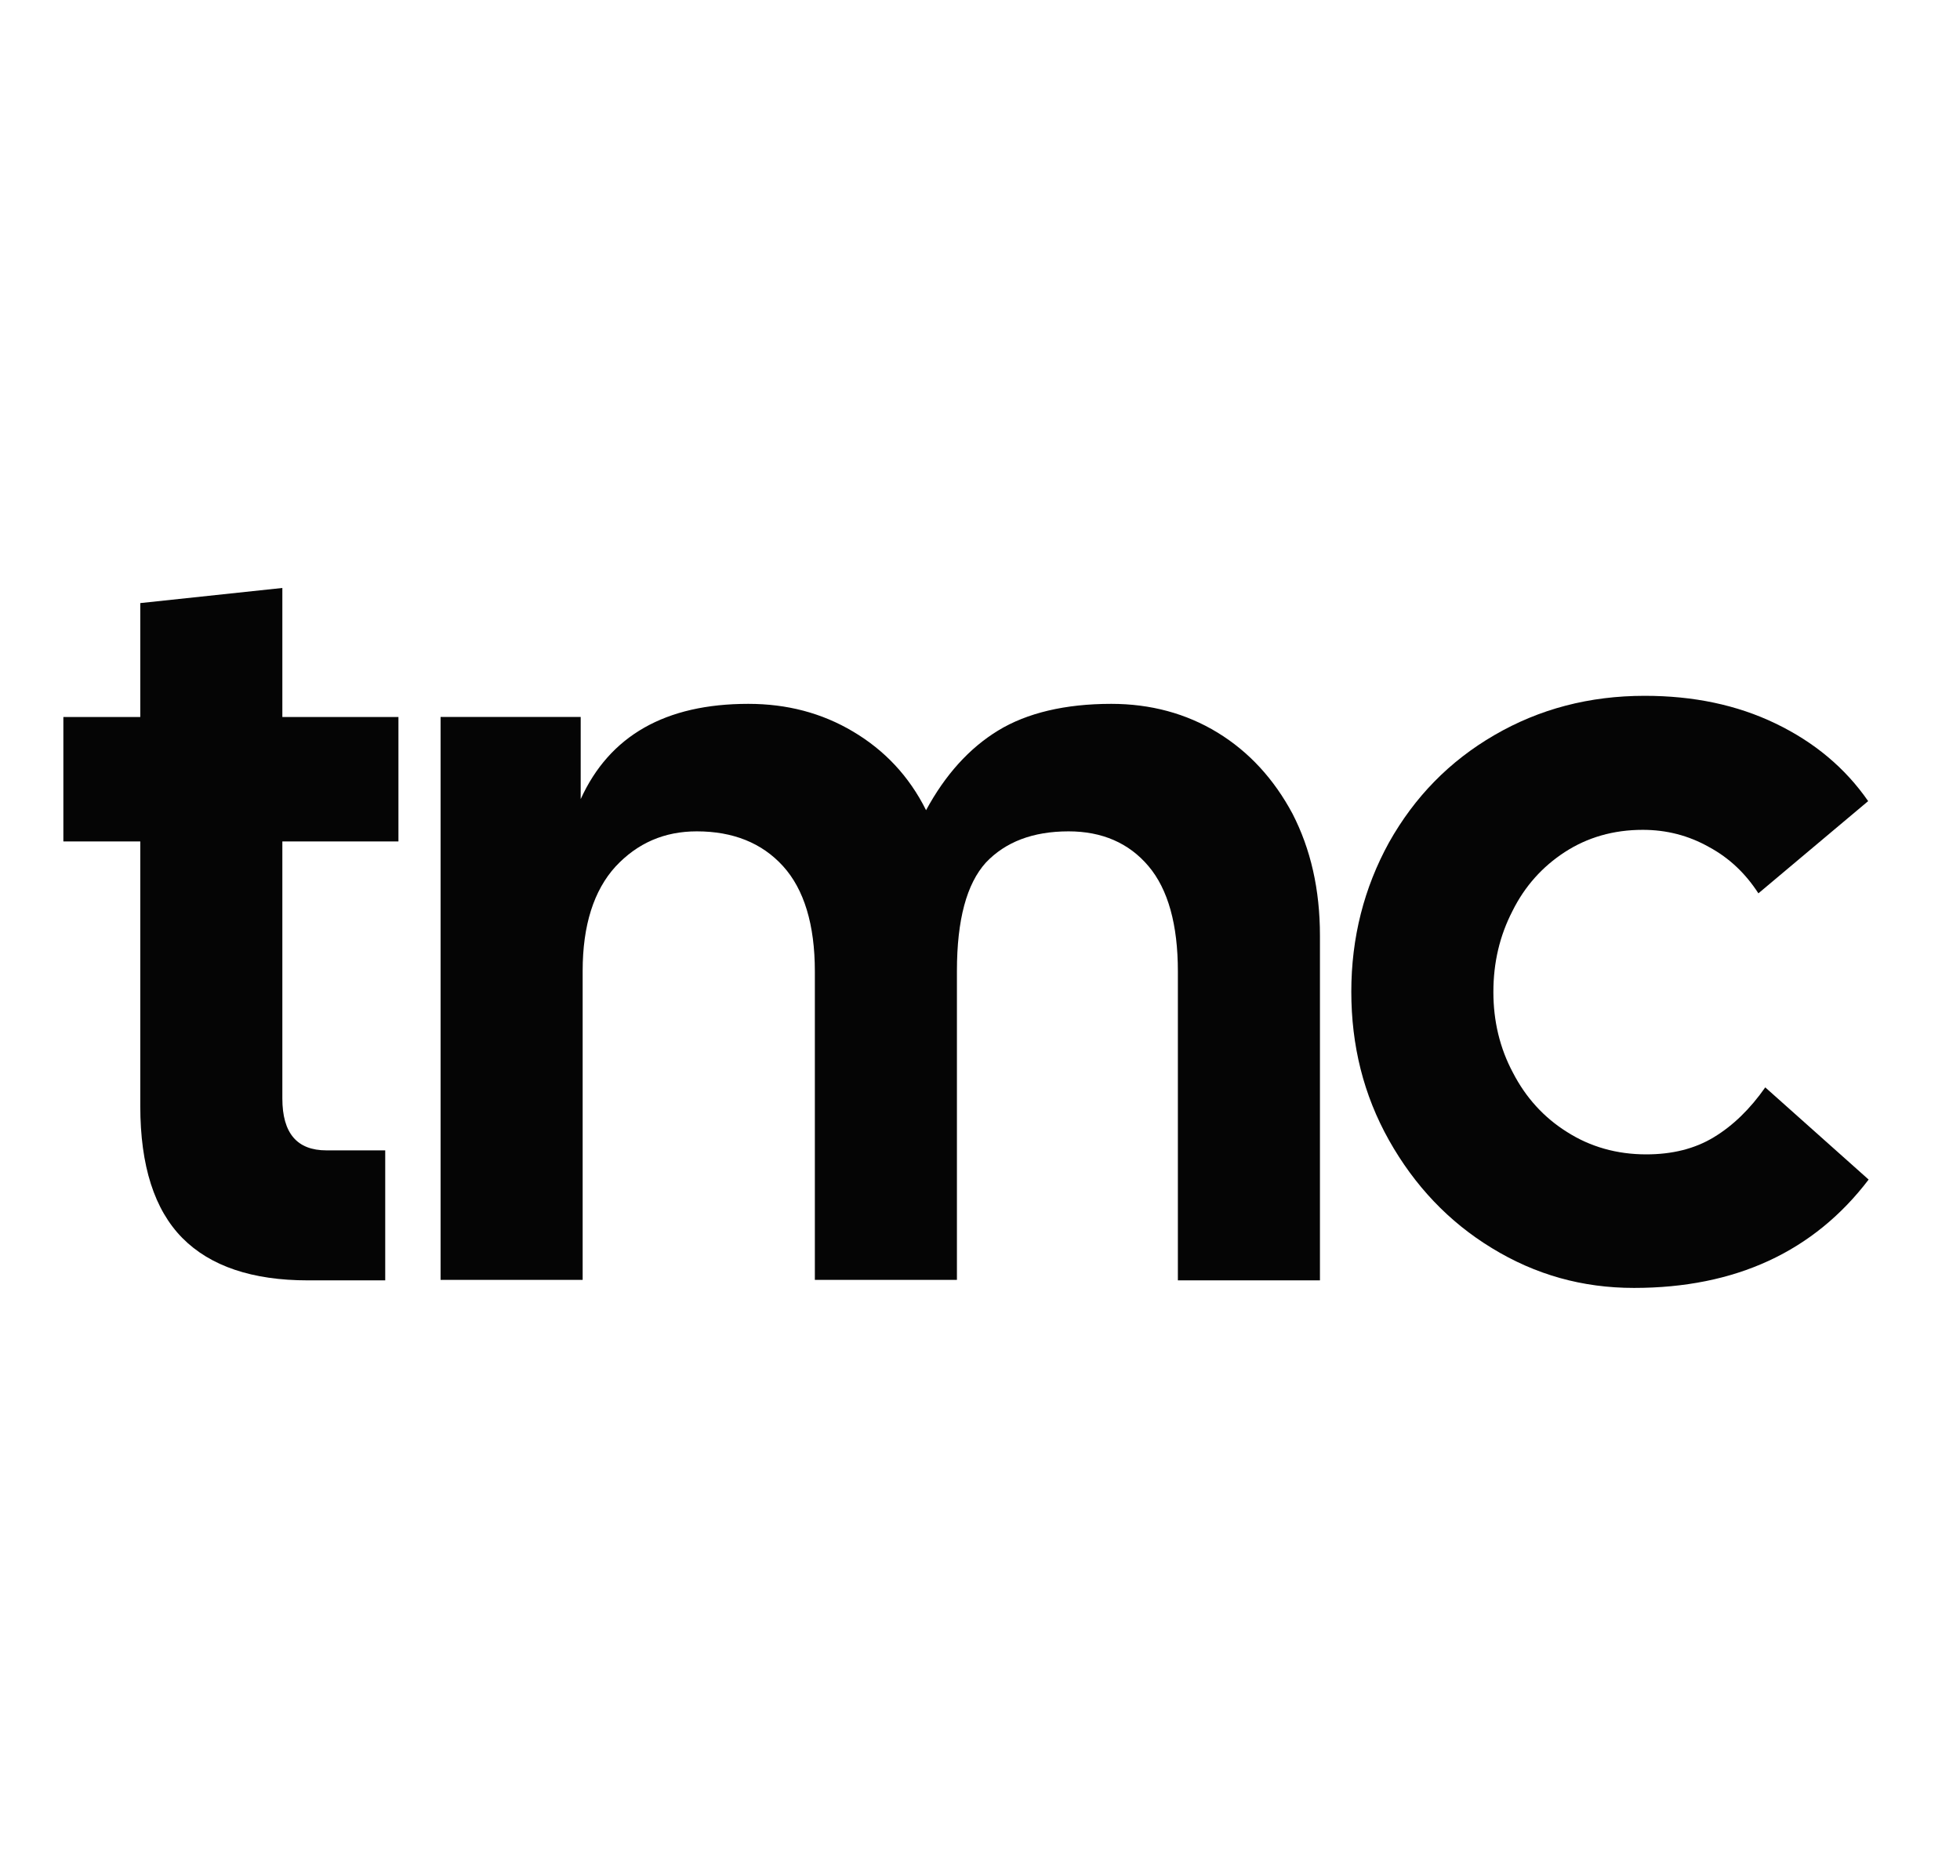 <svg xmlns="http://www.w3.org/2000/svg" width="70" height="67" viewBox="0 0 70 67" fill="none"><path d="M6.514 44.218C5.517 43.21 5.01 41.645 5.01 39.503V30.053H2.263V25.608H5.01V21.54L10.084 21V25.608H14.23V30.053H10.084V39.233C10.084 40.475 10.609 41.087 11.658 41.087H13.758V45.73H10.993C9.016 45.73 7.512 45.226 6.514 44.218Z" fill="#050505"></path><path d="M15.735 25.607H20.739V28.541C21.771 26.273 23.766 25.139 26.723 25.139C28.105 25.139 29.347 25.463 30.467 26.129C31.587 26.795 32.462 27.713 33.074 28.937C33.756 27.677 34.614 26.723 35.646 26.093C36.678 25.463 38.043 25.139 39.688 25.139C41.087 25.139 42.364 25.481 43.484 26.165C44.604 26.849 45.496 27.821 46.161 29.063C46.809 30.323 47.141 31.763 47.141 33.419V45.73H42.067V34.697C42.067 33.023 41.717 31.763 41.017 30.935C40.318 30.107 39.355 29.693 38.165 29.693C36.888 29.693 35.908 30.071 35.209 30.809C34.526 31.565 34.176 32.843 34.176 34.679V45.712H29.102V34.697C29.102 33.023 28.717 31.763 27.965 30.935C27.213 30.107 26.18 29.693 24.886 29.693C23.731 29.693 22.768 30.107 21.981 30.953C21.211 31.799 20.809 33.041 20.809 34.679V45.712H15.735V25.607Z" fill="#050505"></path><path d="M53.282 44.578C51.743 43.642 50.518 42.346 49.608 40.727C48.698 39.107 48.261 37.343 48.261 35.417C48.261 33.491 48.716 31.709 49.608 30.089C50.518 28.469 51.76 27.191 53.37 26.256C54.98 25.32 56.764 24.852 58.741 24.852C60.474 24.852 62.031 25.175 63.413 25.841C64.795 26.507 65.897 27.425 66.72 28.613L62.8 31.907C62.346 31.205 61.768 30.647 61.033 30.251C60.298 29.837 59.511 29.639 58.671 29.639C57.622 29.639 56.694 29.909 55.889 30.431C55.085 30.953 54.455 31.655 54.017 32.537C53.562 33.419 53.335 34.373 53.335 35.435C53.335 36.461 53.562 37.433 54.035 38.315C54.49 39.197 55.137 39.916 55.977 40.438C56.799 40.96 57.744 41.23 58.794 41.23C59.721 41.23 60.526 41.032 61.208 40.618C61.891 40.205 62.503 39.611 63.045 38.837L66.737 42.13C64.778 44.704 61.978 46 58.356 46C56.519 46 54.84 45.532 53.282 44.578Z" fill="#050505"></path></svg>